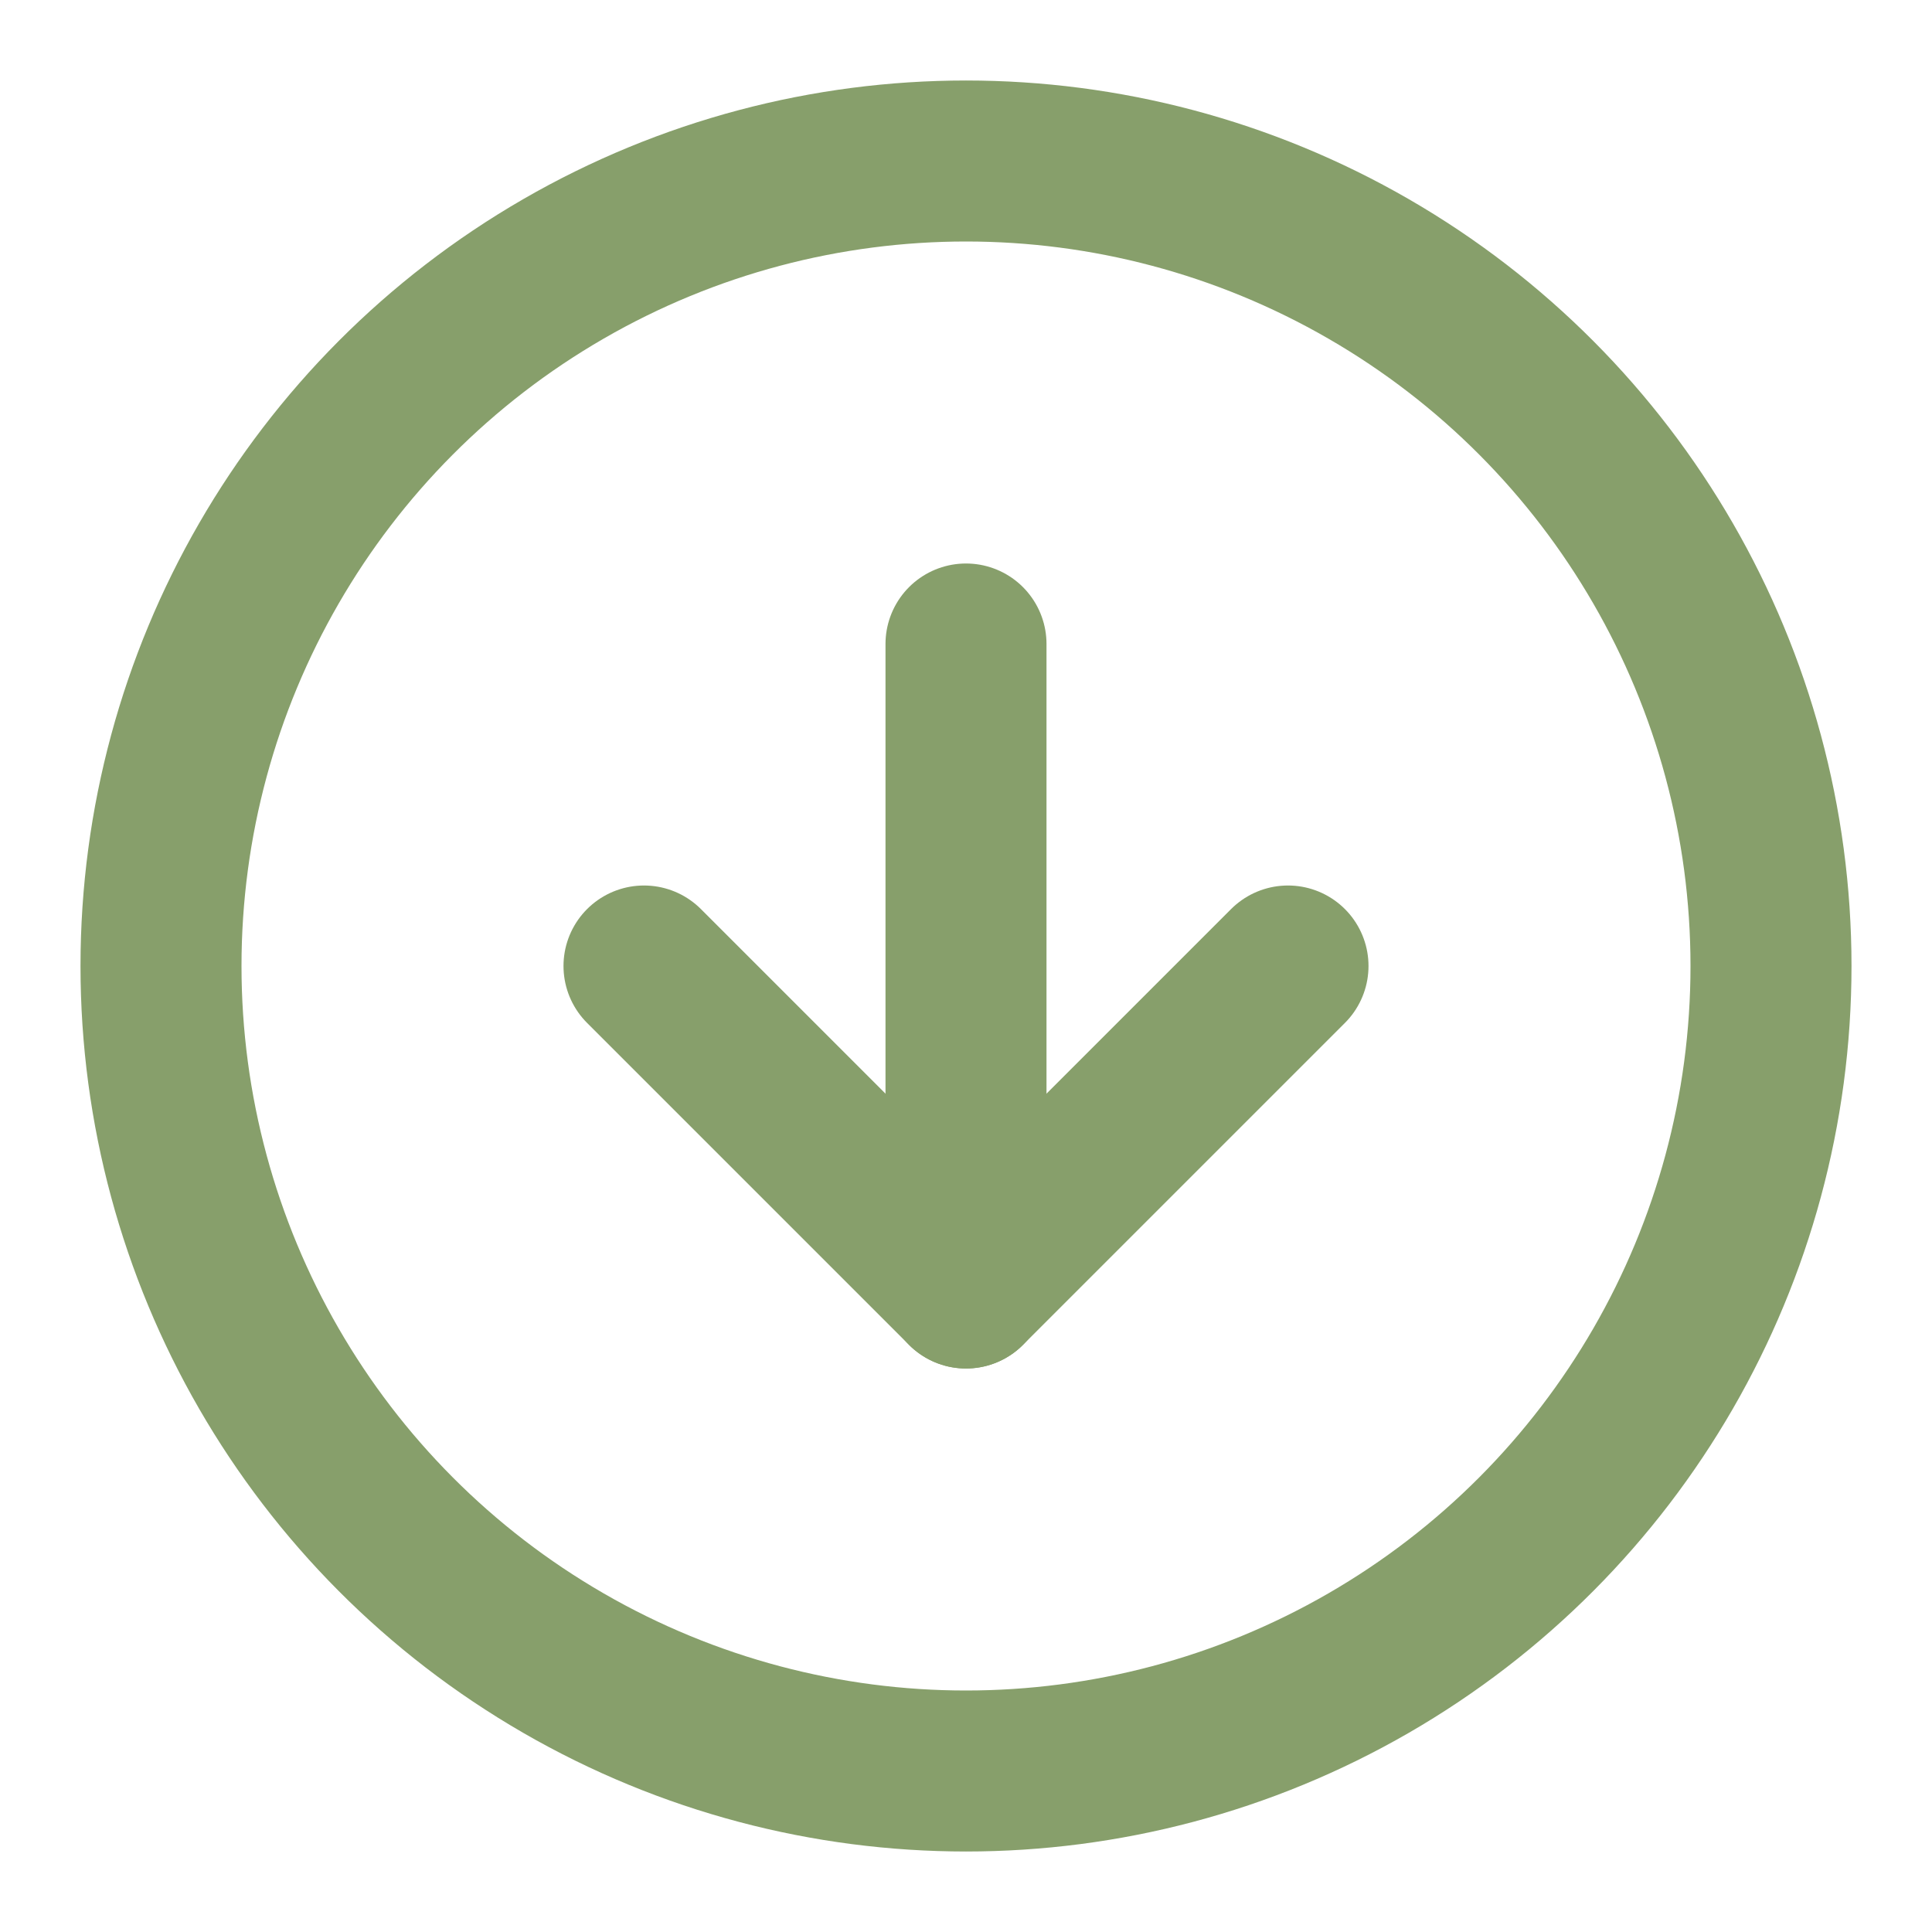 <svg xmlns="http://www.w3.org/2000/svg" width="24" height="24" viewBox="0 0 24 24" fill="none" stroke="#879f6b" stroke-width="2" stroke-linecap="round" stroke-linejoin="round" class="feather feather-arrow-down-circle"><circle cx="12" cy="12" r="10"></circle><polyline points="8 12 12 16 16 12"></polyline><line x1="12" y1="8" x2="12" y2="16"></line></svg>